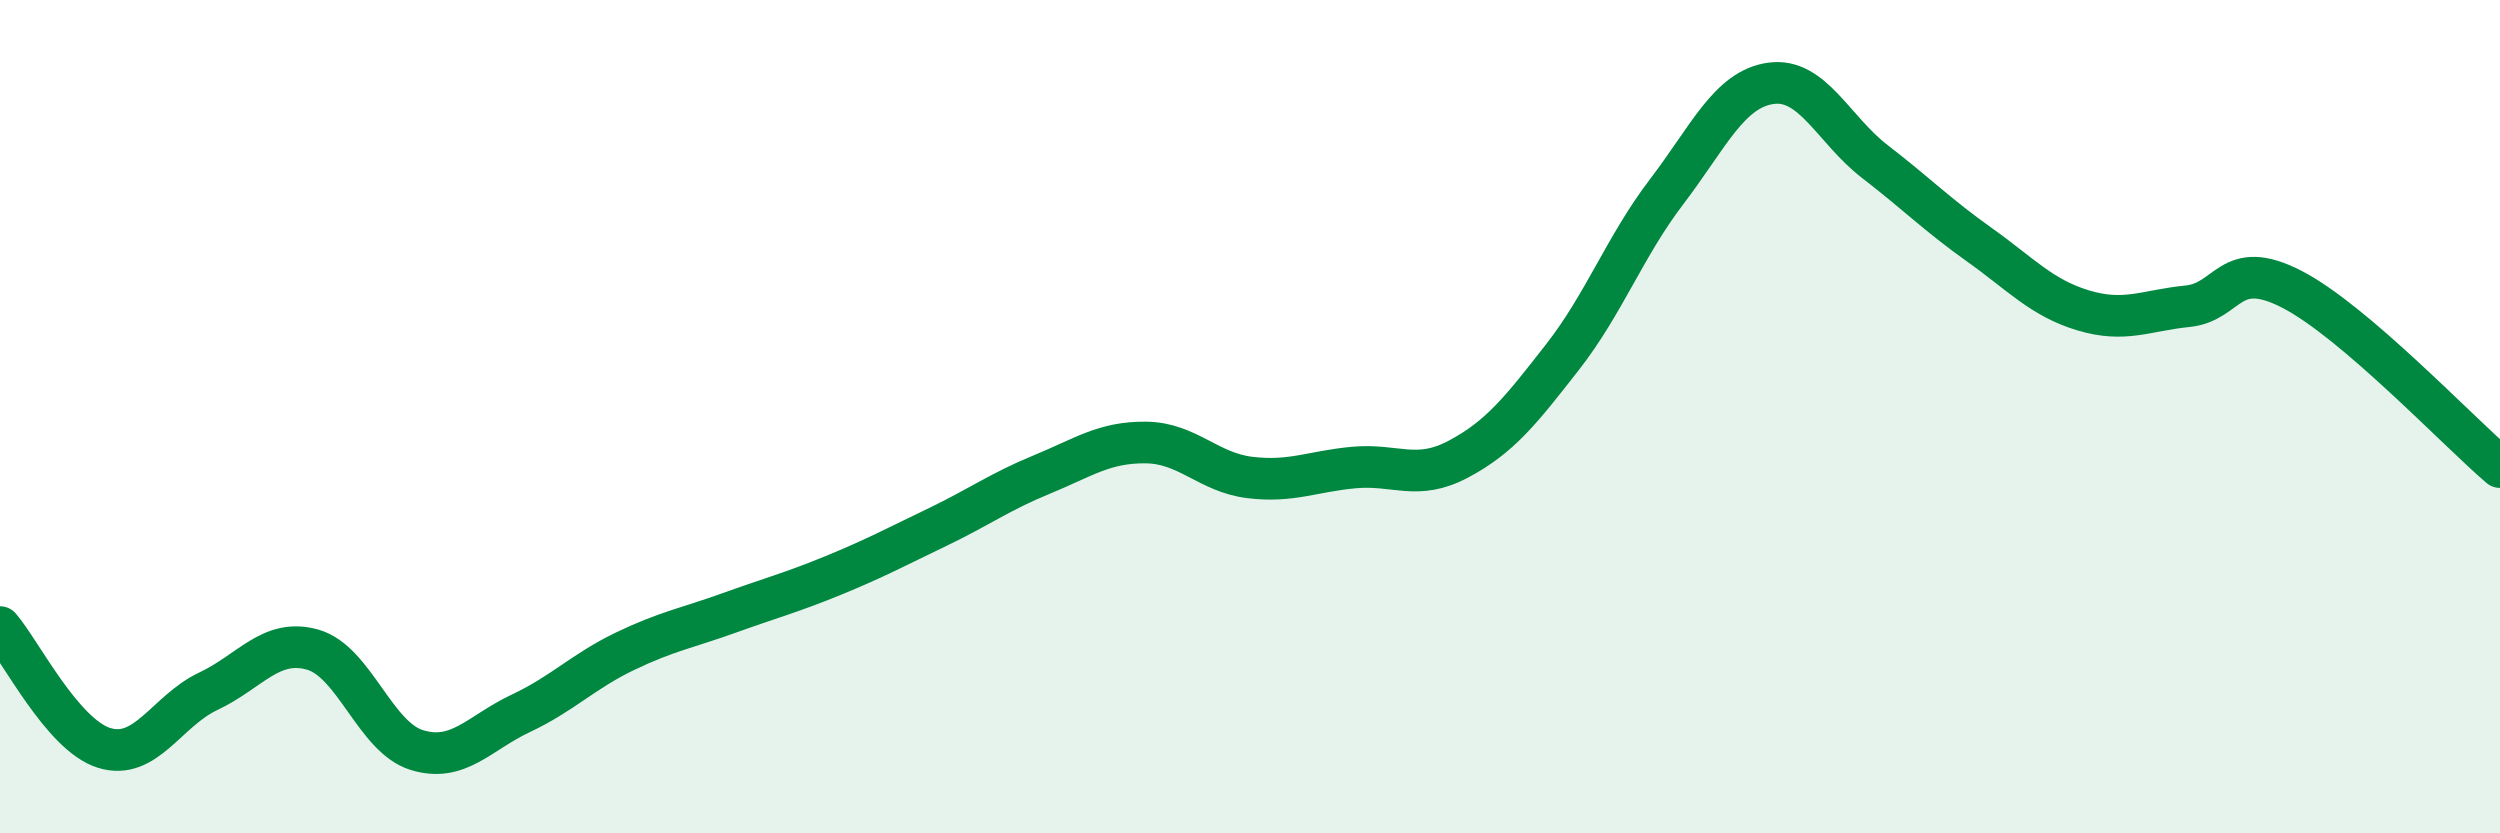 
    <svg width="60" height="20" viewBox="0 0 60 20" xmlns="http://www.w3.org/2000/svg">
      <path
        d="M 0,15.05 C 0.5,15.63 1.5,17.64 2.5,17.95 C 3.5,18.26 4,17.06 5,16.59 C 6,16.12 6.5,15.31 7.5,15.59 C 8.5,15.87 9,17.69 10,18 C 11,18.31 11.5,17.59 12.5,17.12 C 13.5,16.65 14,16.11 15,15.63 C 16,15.15 16.5,15.07 17.5,14.71 C 18.5,14.35 19,14.22 20,13.81 C 21,13.4 21.5,13.13 22.5,12.65 C 23.5,12.17 24,11.8 25,11.39 C 26,10.98 26.5,10.61 27.5,10.62 C 28.5,10.63 29,11.34 30,11.46 C 31,11.58 31.5,11.31 32.5,11.22 C 33.5,11.13 34,11.55 35,11.02 C 36,10.49 36.5,9.85 37.5,8.57 C 38.5,7.29 39,5.91 40,4.6 C 41,3.29 41.5,2.14 42.5,2 C 43.5,1.86 44,3.11 45,3.88 C 46,4.65 46.5,5.16 47.5,5.87 C 48.5,6.58 49,7.15 50,7.45 C 51,7.75 51.5,7.45 52.5,7.35 C 53.5,7.25 53.5,6.17 55,6.94 C 56.5,7.71 59,10.36 60,11.21L60 20L0 20Z"
        fill="#008740"
        opacity="0.1"
        stroke-linecap="round"
        stroke-linejoin="round"
      />
      <path
        d="M 0,15.05 C 0.5,15.63 1.5,17.64 2.5,17.95 C 3.5,18.26 4,17.06 5,16.59 C 6,16.12 6.5,15.31 7.5,15.59 C 8.5,15.87 9,17.69 10,18 C 11,18.31 11.5,17.59 12.5,17.12 C 13.5,16.65 14,16.11 15,15.63 C 16,15.15 16.5,15.07 17.5,14.71 C 18.5,14.35 19,14.22 20,13.81 C 21,13.4 21.5,13.13 22.5,12.65 C 23.5,12.17 24,11.8 25,11.39 C 26,10.98 26.5,10.61 27.5,10.62 C 28.5,10.63 29,11.34 30,11.46 C 31,11.58 31.5,11.31 32.5,11.22 C 33.5,11.13 34,11.55 35,11.02 C 36,10.49 36.5,9.85 37.5,8.57 C 38.5,7.29 39,5.91 40,4.6 C 41,3.29 41.5,2.14 42.5,2 C 43.5,1.86 44,3.11 45,3.88 C 46,4.65 46.5,5.16 47.5,5.87 C 48.5,6.58 49,7.15 50,7.45 C 51,7.75 51.5,7.45 52.5,7.35 C 53.5,7.25 53.5,6.17 55,6.94 C 56.5,7.71 59,10.36 60,11.21"
        stroke="#008740"
        stroke-width="1"
        fill="none"
        stroke-linecap="round"
        stroke-linejoin="round"
      />
    </svg>
  